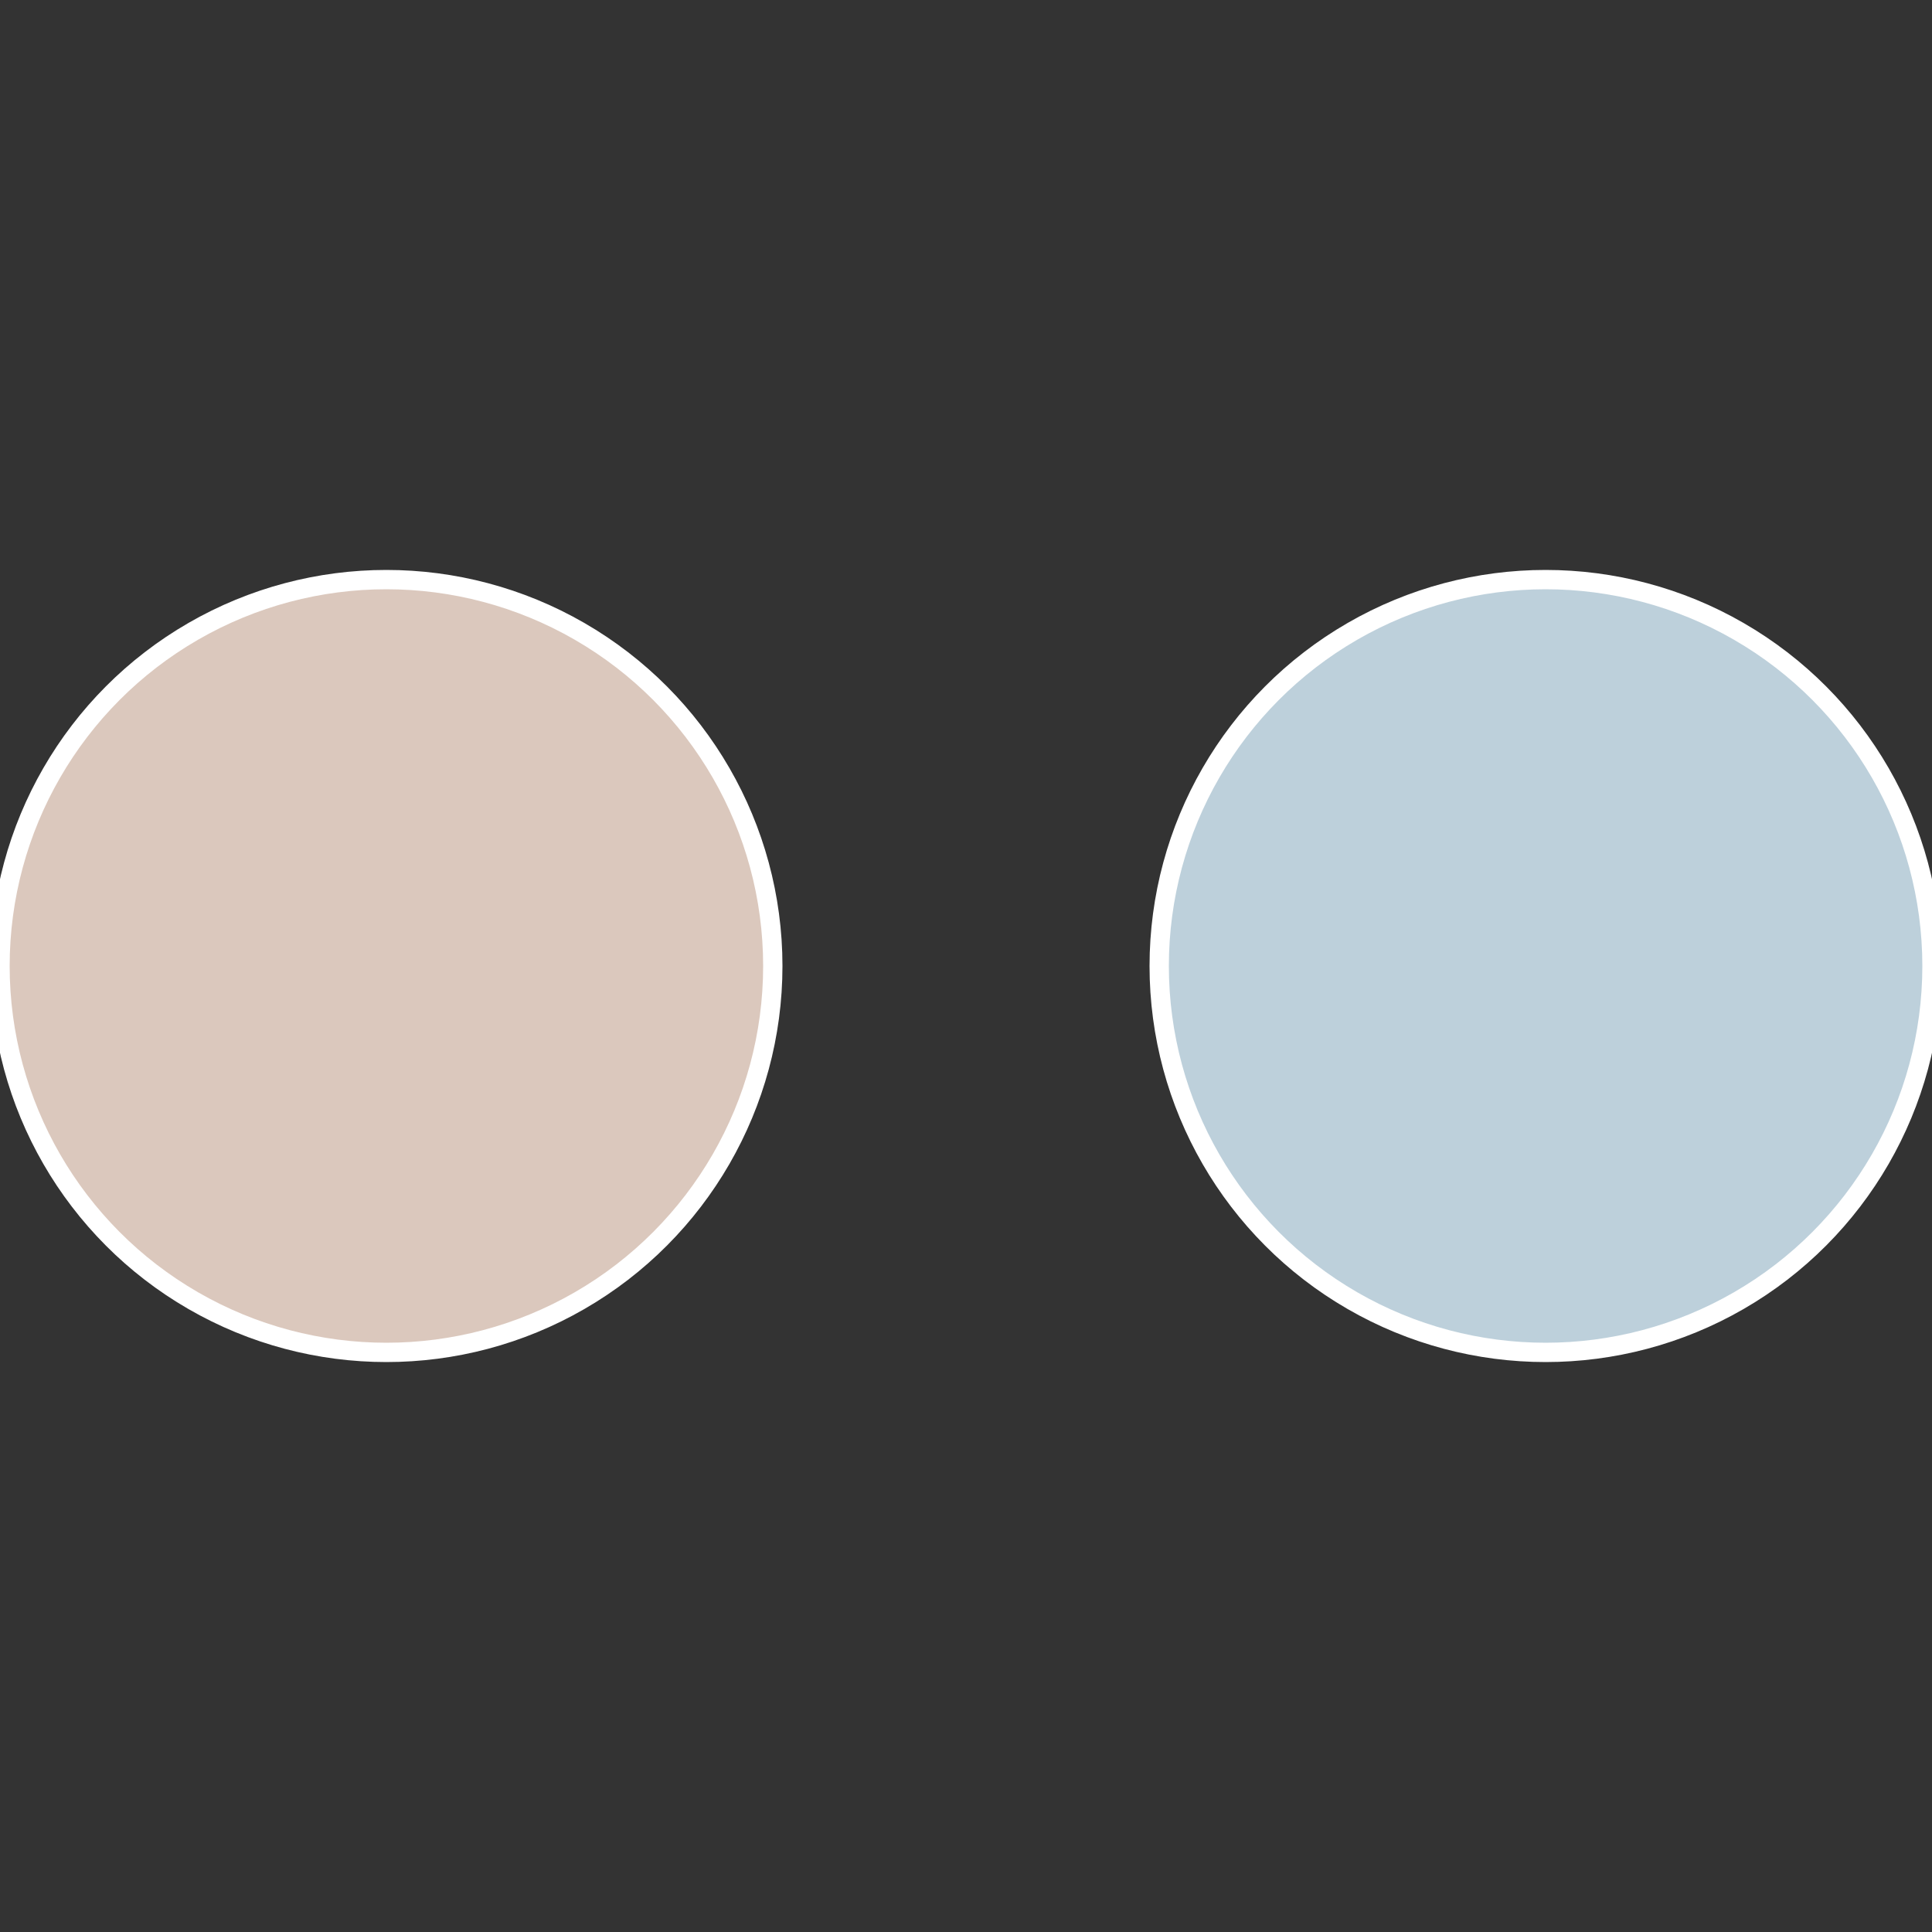 <?xml version="1.0" standalone="no"?>
<svg width="500" height="500" viewBox="-1 -1 2 2" xmlns="http://www.w3.org/2000/svg">
 
                <rect x="-1" y="-1" width="2" height="2" fill="#333333" stroke="none"/>
 
                <circle cx="0.6" cy="0" r="0.4" fill="#bdd0db" stroke="#fff" stroke-width="1%" />
             
                <circle cx="-0.6" cy="7.3478807948841E-17" r="0.4" fill="#dbc8bd" stroke="#fff" stroke-width="1%" />
            </svg>
